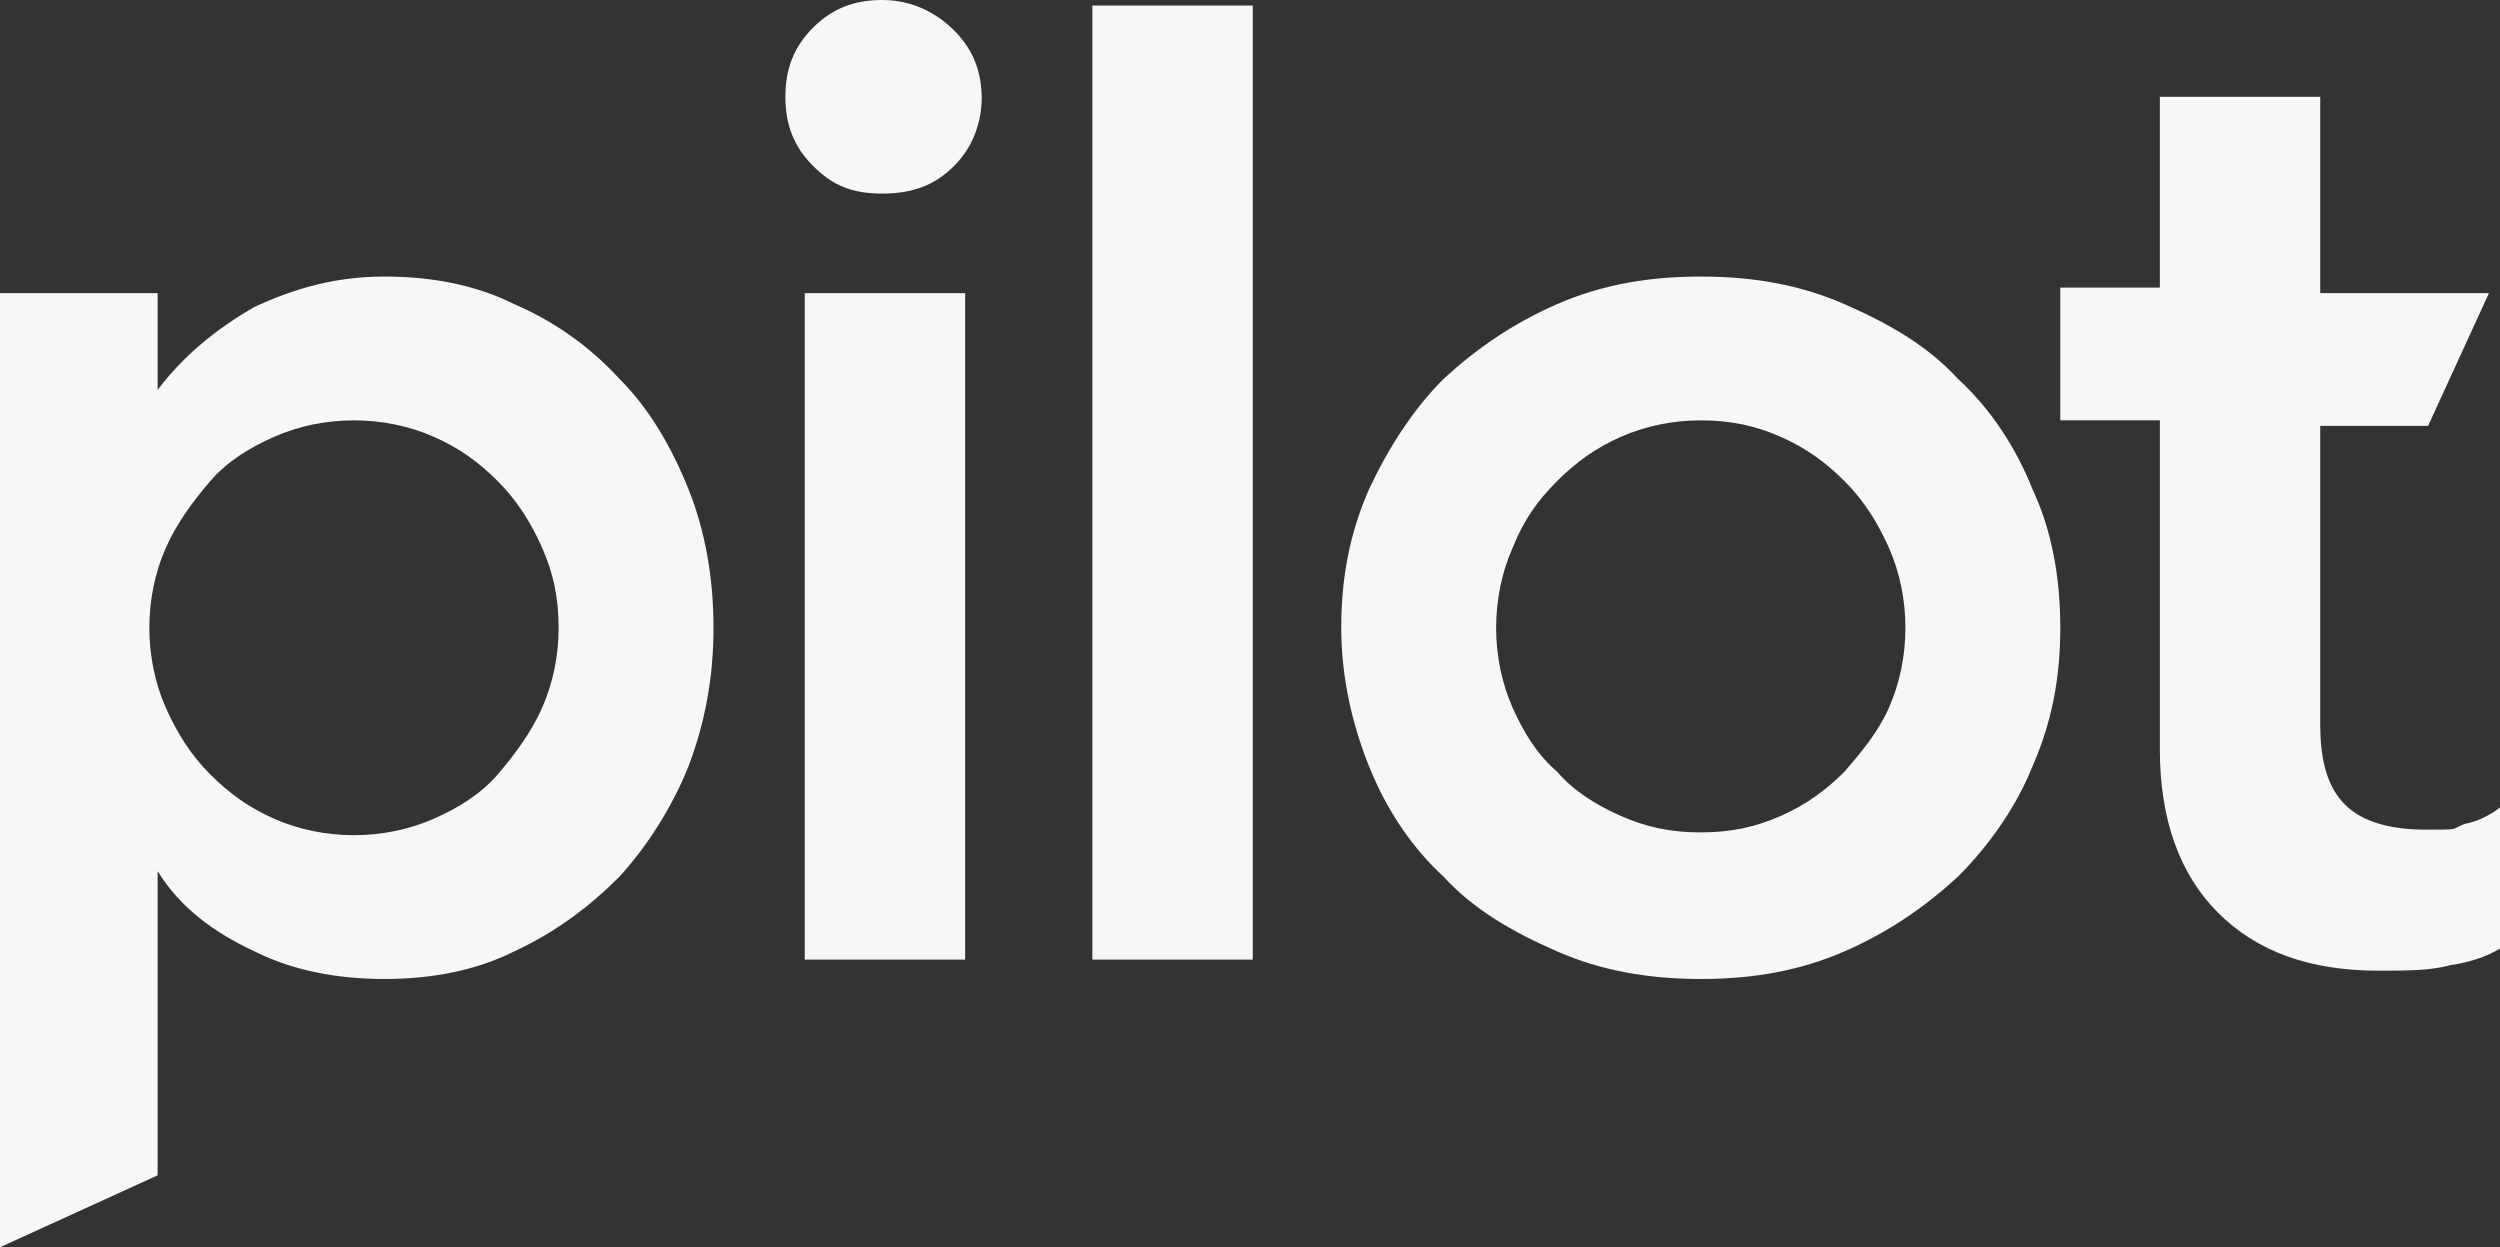 <?xml version="1.0" encoding="UTF-8"?>
<svg id="Ebene_2" data-name="Ebene 2" xmlns="http://www.w3.org/2000/svg" viewBox="0 0 90.4 45.1">
  <rect x="0" y="0" width="90.4" height="45.1" fill="#333333" stroke="none"/>
  <g id="Ebene_1-2" data-name="Ebene 1">
    <path d="M5.7,10.6v3.5c.9-1.2,2.1-2.2,3.5-3,1.5-.7,3-1.1,4.7-1.1s3.3.3,4.7,1c1.4.6,2.7,1.5,3.8,2.7,1.1,1.1,1.9,2.5,2.5,4s.9,3.2.9,5-.3,3.4-.9,5c-.6,1.5-1.5,2.9-2.5,4-1.1,1.1-2.3,2-3.8,2.7-1.4.7-3,1-4.7,1s-3.3-.3-4.7-1c-1.5-.7-2.7-1.6-3.5-2.9v11l-5.7,2.6V10.6h5.7ZM20.2,22.7c0-1.1-.2-2-.6-2.9s-.9-1.7-1.6-2.4c-.7-.7-1.4-1.2-2.3-1.6-.9-.4-1.9-.6-2.9-.6s-2,.2-2.9.6c-.9.4-1.7.9-2.3,1.6-.6.7-1.2,1.5-1.6,2.4s-.6,1.9-.6,2.9.2,2,.6,2.9.9,1.7,1.6,2.4c.7.7,1.4,1.2,2.3,1.6.9.4,1.9.6,2.9.6s2-.2,2.9-.6,1.7-.9,2.3-1.6c.6-.7,1.2-1.5,1.6-2.4s.6-1.9.6-2.9ZM35.5,3.5c0,.9-.3,1.8-1,2.5s-1.5,1-2.6,1-1.8-.3-2.5-1-1-1.5-1-2.5.3-1.8,1-2.5c.7-.7,1.5-1,2.5-1s1.9.4,2.6,1.1c.7.7,1,1.5,1,2.5v-.1ZM29.1,34.7V10.6h5.8v24.1h-5.8ZM45.3.2v34.5h-5.8V.2h5.8ZM61.5,10c1.9,0,3.6.3,5.2,1s3,1.5,4.1,2.7c1.2,1.1,2.1,2.5,2.7,4,.7,1.5,1,3.2,1,5s-.3,3.4-1,5c-.6,1.5-1.6,2.9-2.7,4-1.2,1.1-2.5,2-4.1,2.7s-3.3,1-5.2,1-3.6-.3-5.2-1c-1.6-.7-3-1.5-4.1-2.7-1.2-1.1-2.1-2.5-2.7-4-.6-1.5-1-3.2-1-5s.3-3.4,1-5c.7-1.5,1.6-2.9,2.7-4,1.2-1.1,2.5-2,4.1-2.7s3.3-1,5.2-1ZM61.5,15.2c-1,0-2,.2-2.9.6s-1.6.9-2.3,1.6c-.7.7-1.2,1.4-1.6,2.4-.4.9-.6,1.9-.6,2.9s.2,2,.6,2.9c.4.9.9,1.7,1.6,2.3.6.7,1.4,1.2,2.3,1.6.9.4,1.8.6,2.9.6s2-.2,2.9-.6,1.6-.9,2.3-1.6c.6-.7,1.2-1.4,1.6-2.3s.6-1.9.6-2.9-.2-2-.6-2.9-.9-1.7-1.6-2.4c-.7-.7-1.4-1.2-2.3-1.6s-1.8-.6-2.9-.6ZM83.9,3.5v7.1h6.1l-2.2,4.8h-3.9v10.8c0,1.4.3,2.3.9,2.9s1.6.9,2.9.9.9,0,1.4-.2c.5-.1.9-.3,1.3-.6v5.1c-.5.3-1.1.5-1.8.6-.7.2-1.6.2-2.6.2-2.5,0-4.4-.7-5.8-2.1-1.4-1.4-2.1-3.4-2.1-5.9v-11.9h-3.6v-4.8h3.6V3.5h5.8Z" fill="#f7f7f7"/>
  </g>
</svg>